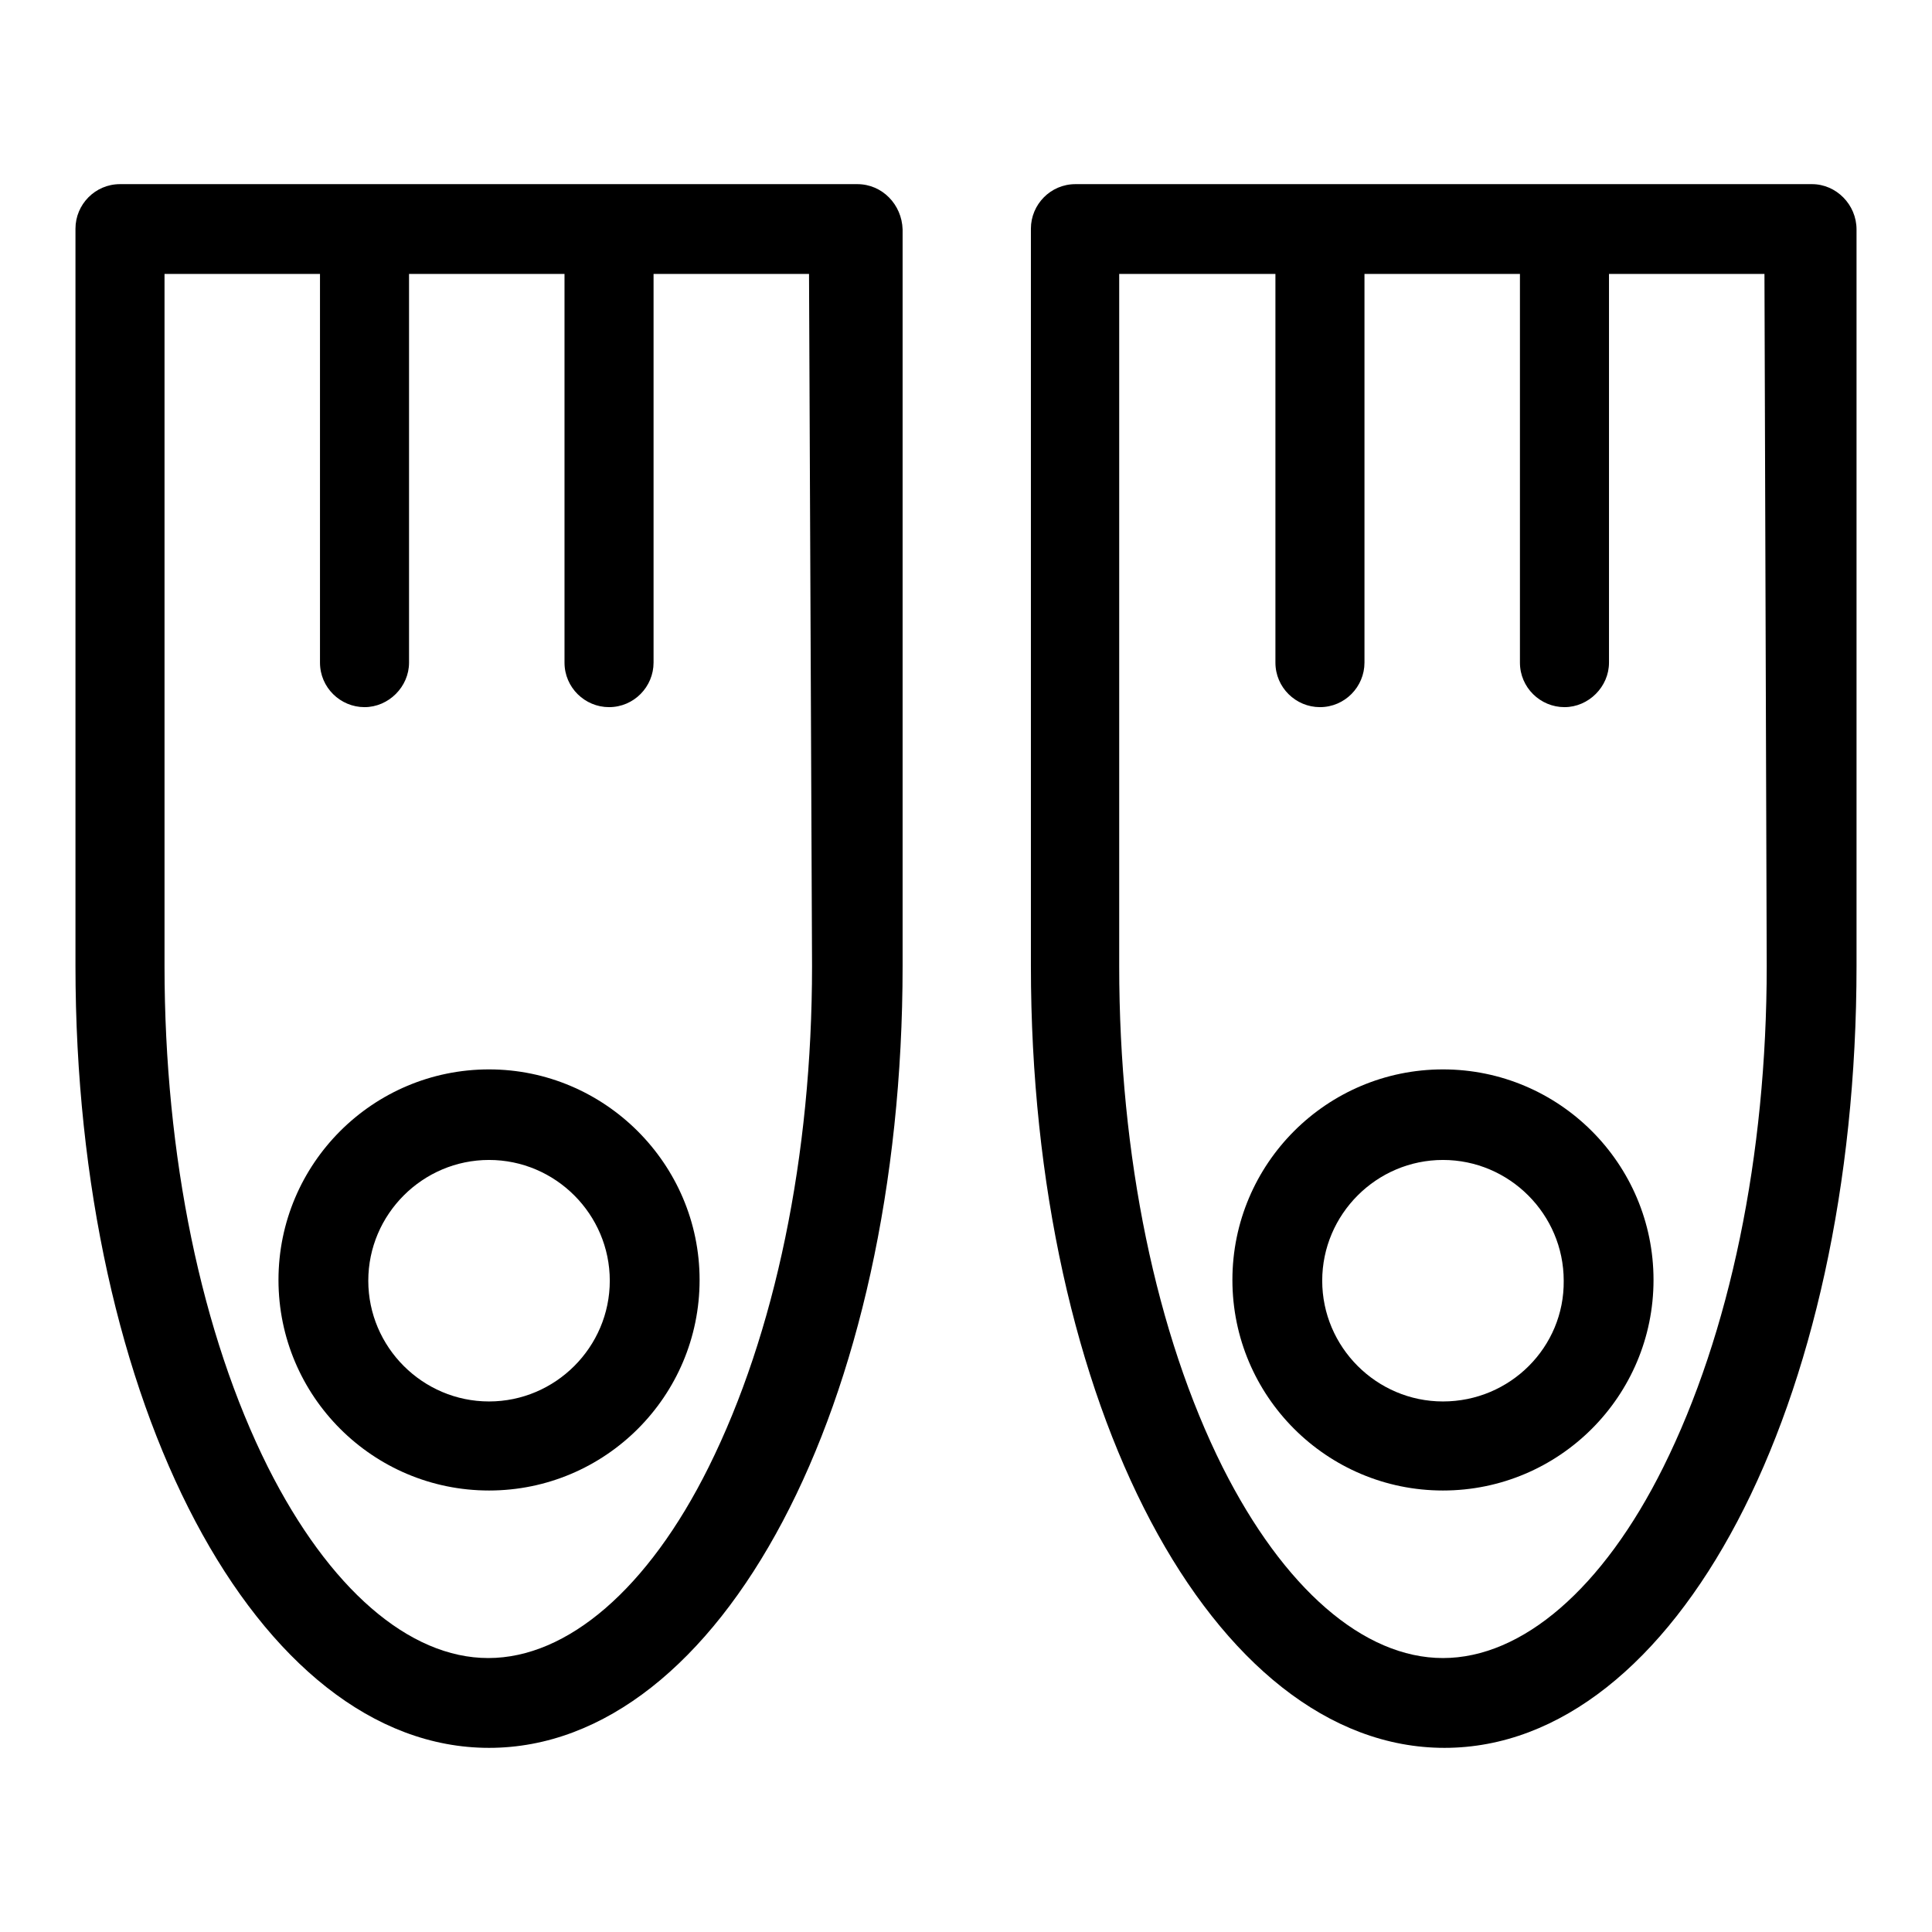 <?xml version="1.0" encoding="utf-8"?>
<!-- Svg Vector Icons : http://www.onlinewebfonts.com/icon -->
<!DOCTYPE svg PUBLIC "-//W3C//DTD SVG 1.1//EN" "http://www.w3.org/Graphics/SVG/1.1/DTD/svg11.dtd">
<svg version="1.1" xmlns="http://www.w3.org/2000/svg" xmlns:xlink="http://www.w3.org/1999/xlink" x="0px" y="0px" viewBox="0 0 256 256" enable-background="new 0 0 256 256" xml:space="preserve">
<g><g><g><path fill="#000000" d="M113.6,24.4H15.9c-3.3,0-5.9,2.7-5.9,5.9V128c0,58.1,24.1,103.6,54.8,103.6s54.8-45.5,54.8-103.6V30.4C119.5,27.1,116.9,24.4,113.6,24.4z M107.6,128c0,25.2-4.9,48.7-13.7,66.4c-8,16.1-18.7,25.3-29.2,25.3s-21.1-9.2-29.2-25.3c-8.8-17.6-13.7-41.2-13.7-66.4V36.3h20.6v51.5c0,3.3,2.7,5.9,5.9,5.9s5.9-2.7,5.9-5.9V36.3h20.6v51.5c0,3.3,2.7,5.9,5.9,5.9c3.3,0,5.9-2.7,5.9-5.9V36.3h20.6L107.6,128L107.6,128z"/><path fill="#000000" d="M64.8,141.7c-15.4,0-27.9,12.5-27.9,27.9c0,15.4,12.5,27.9,27.9,27.9s27.9-12.5,27.9-27.9C92.7,154.2,80.1,141.7,64.8,141.7z M64.8,185.7c-8.8,0-16-7.2-16-16c0-8.8,7.2-16,16-16s16,7.2,16,16C80.8,178.5,73.6,185.7,64.8,185.7z"/><path fill="#000000" d="M240.1,24.4h-97.6c-3.3,0-5.9,2.7-5.9,5.9V128c0,58.1,24.1,103.6,54.8,103.6S246,186.1,246,128V30.4C246,27.1,243.3,24.4,240.1,24.4z M234.1,128c0,25.2-4.9,48.7-13.7,66.4c-8,16.1-18.7,25.3-29.2,25.3s-21.1-9.2-29.2-25.3c-8.8-17.6-13.7-41.2-13.7-66.4V36.3H169v51.5c0,3.3,2.7,5.9,5.9,5.9c3.3,0,5.9-2.7,5.9-5.9V36.3h20.6v51.5c0,3.3,2.7,5.9,5.9,5.9s5.9-2.7,5.9-5.9V36.3h20.6L234.1,128L234.1,128z"/><path fill="#000000" d="M191.2,141.7c-15.4,0-27.9,12.5-27.9,27.9c0,15.4,12.5,27.9,27.9,27.9s27.9-12.5,27.9-27.9C219.1,154.2,206.6,141.7,191.2,141.7z M191.2,185.7c-8.8,0-16-7.2-16-16c0-8.8,7.2-16,16-16s16,7.2,16,16C207.3,178.5,200.1,185.7,191.2,185.7z"/></g><g></g><g></g><g></g><g></g><g></g><g></g><g></g><g></g><g></g><g></g><g></g><g></g><g></g><g></g><g></g></g></g>
</svg>